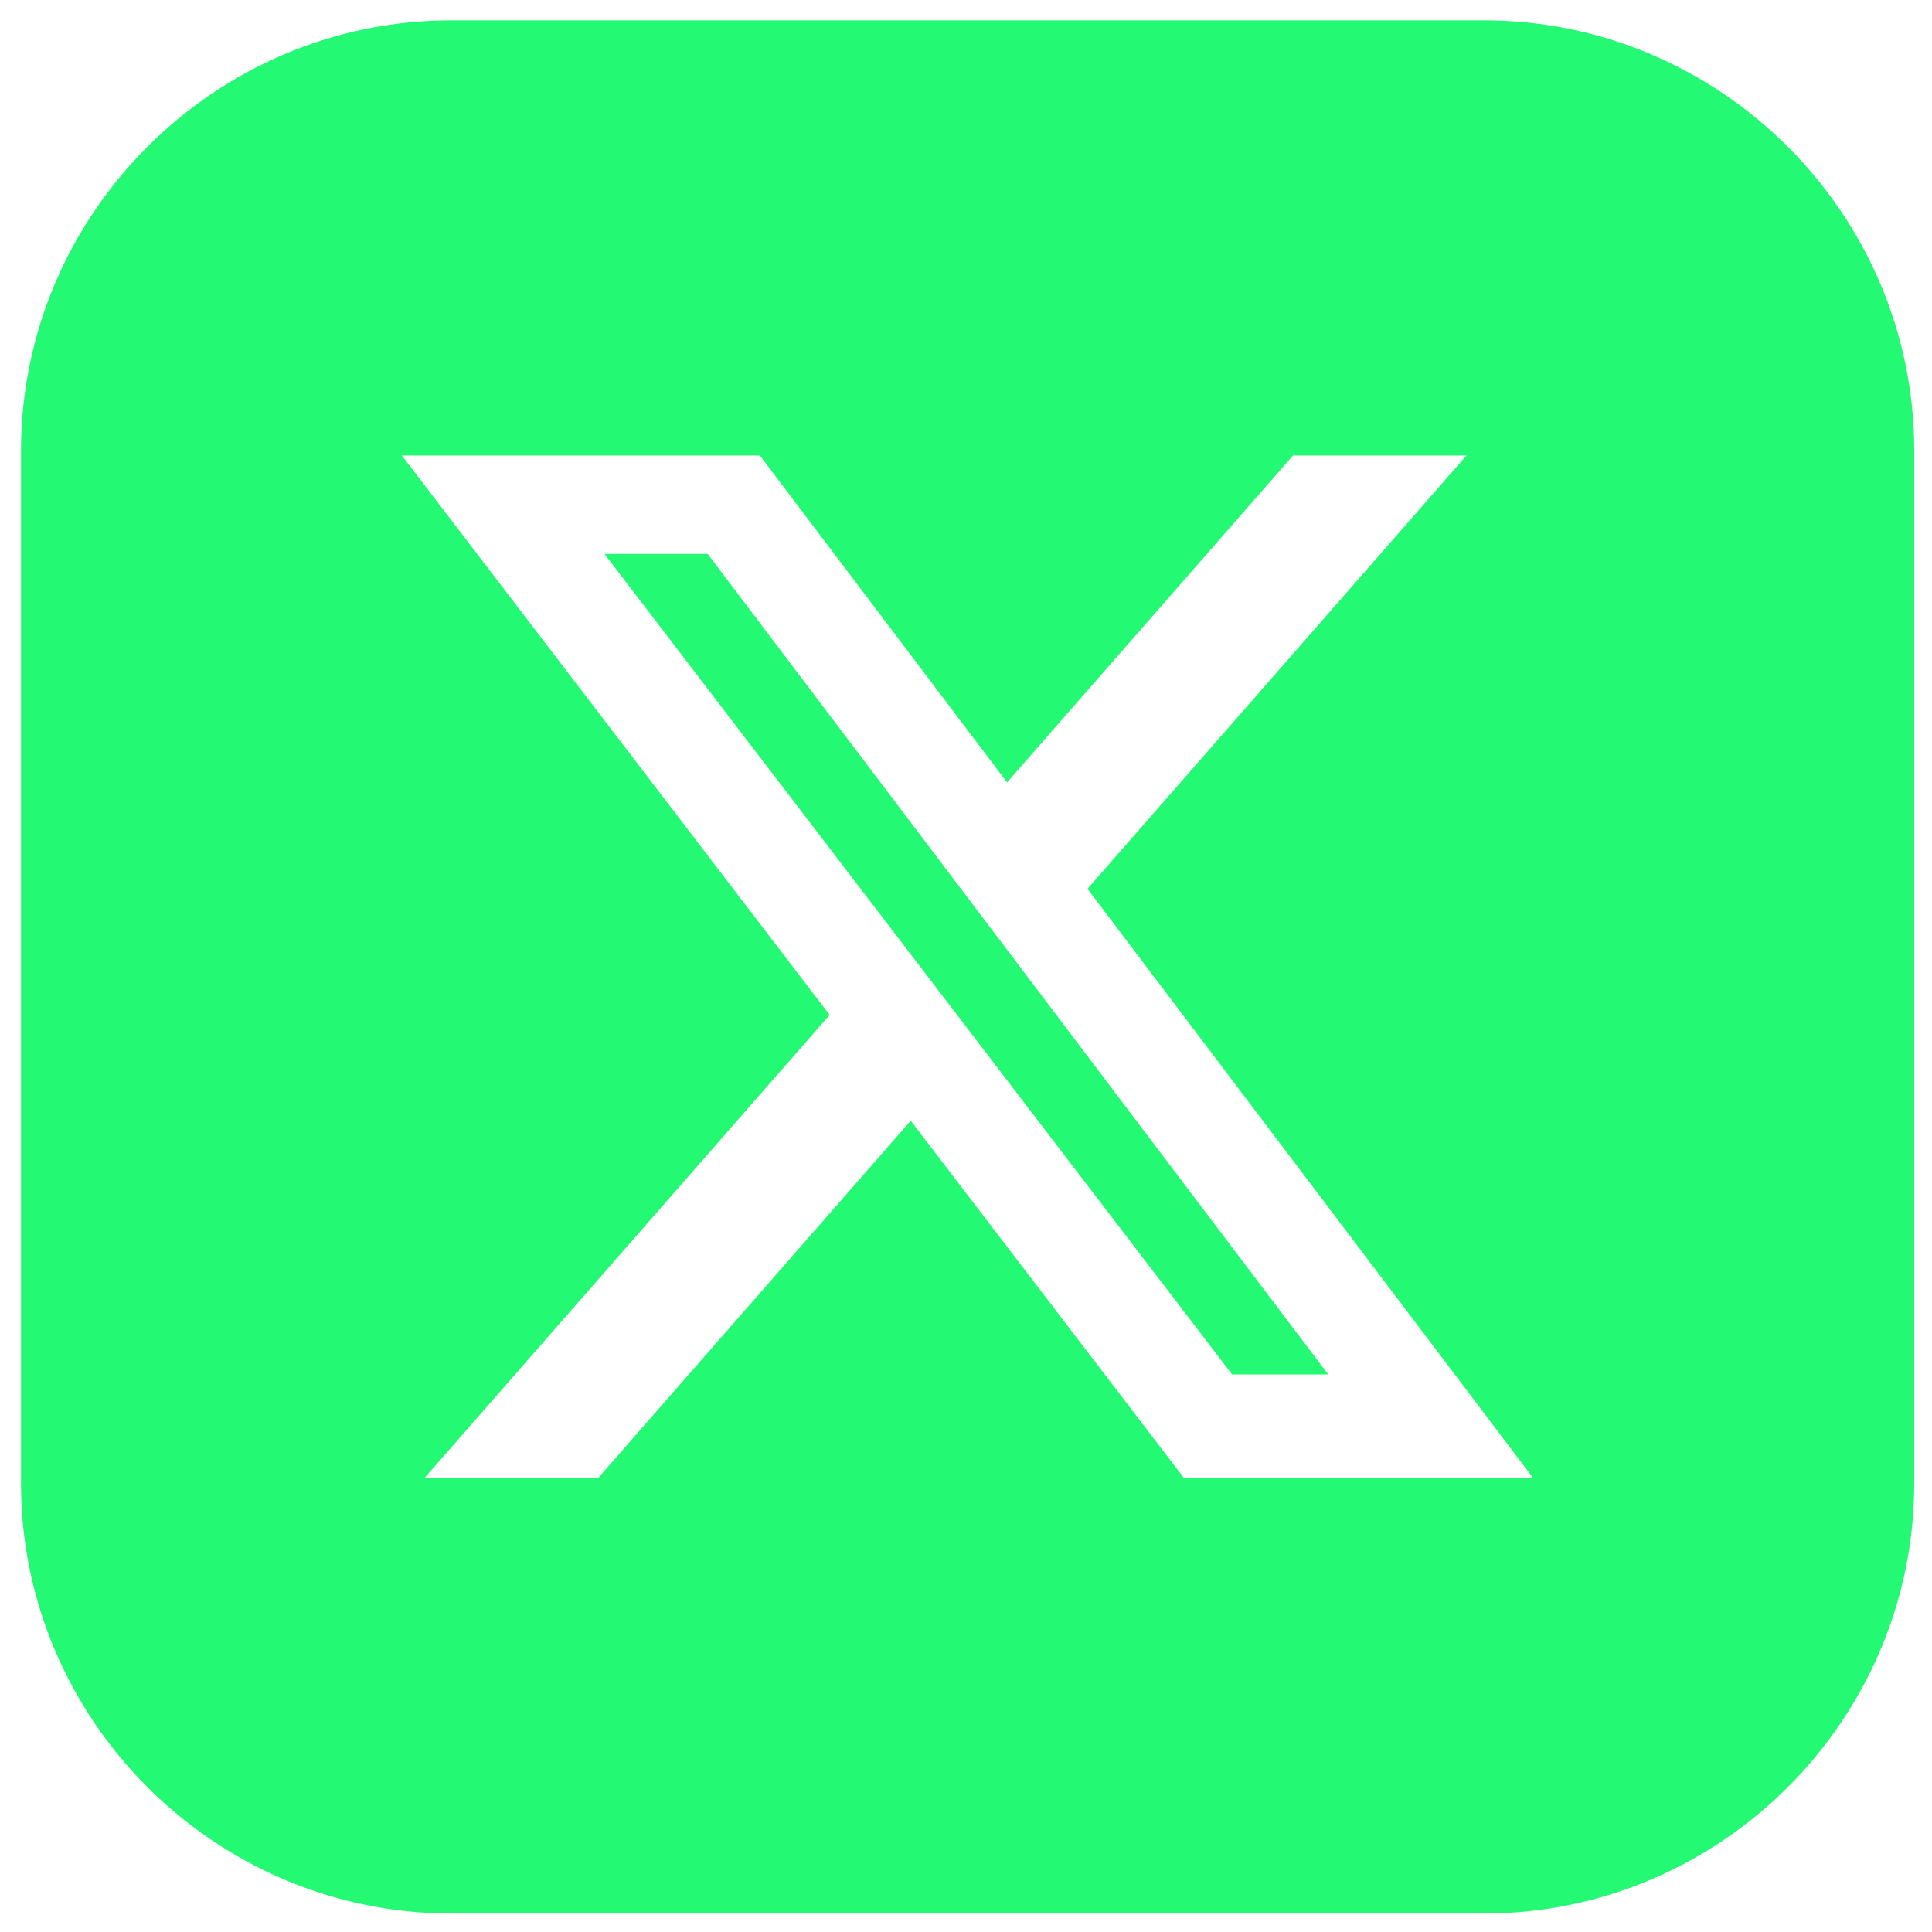 <svg width="46" height="46" viewBox="0 0 46 46" fill="none" xmlns="http://www.w3.org/2000/svg">
<path d="M14.392 13.188L29.336 32.725H31.625L16.849 13.188H14.392ZM28.196 35.199L21.684 26.684L14.234 35.199H10.1L19.754 24.165L9.568 10.845H18.092L23.978 18.628L30.786 10.845H34.917L25.892 21.162L36.509 35.199H28.196ZM42.568 3.494C40.711 1.637 38.15 0.484 35.332 0.484H23.039H10.745C7.928 0.484 5.366 1.637 3.51 3.494C1.653 5.351 0.5 7.912 0.5 10.729V23.023V35.316C0.5 38.133 1.653 40.694 3.51 42.551C5.366 44.407 7.928 45.56 10.745 45.56H23.039H35.332C38.15 45.56 40.711 44.407 42.568 42.551C44.424 40.694 45.577 38.133 45.577 35.316V23.023V10.729C45.577 7.912 44.424 5.351 42.568 3.494Z" fill="#23F972"/>
</svg>
